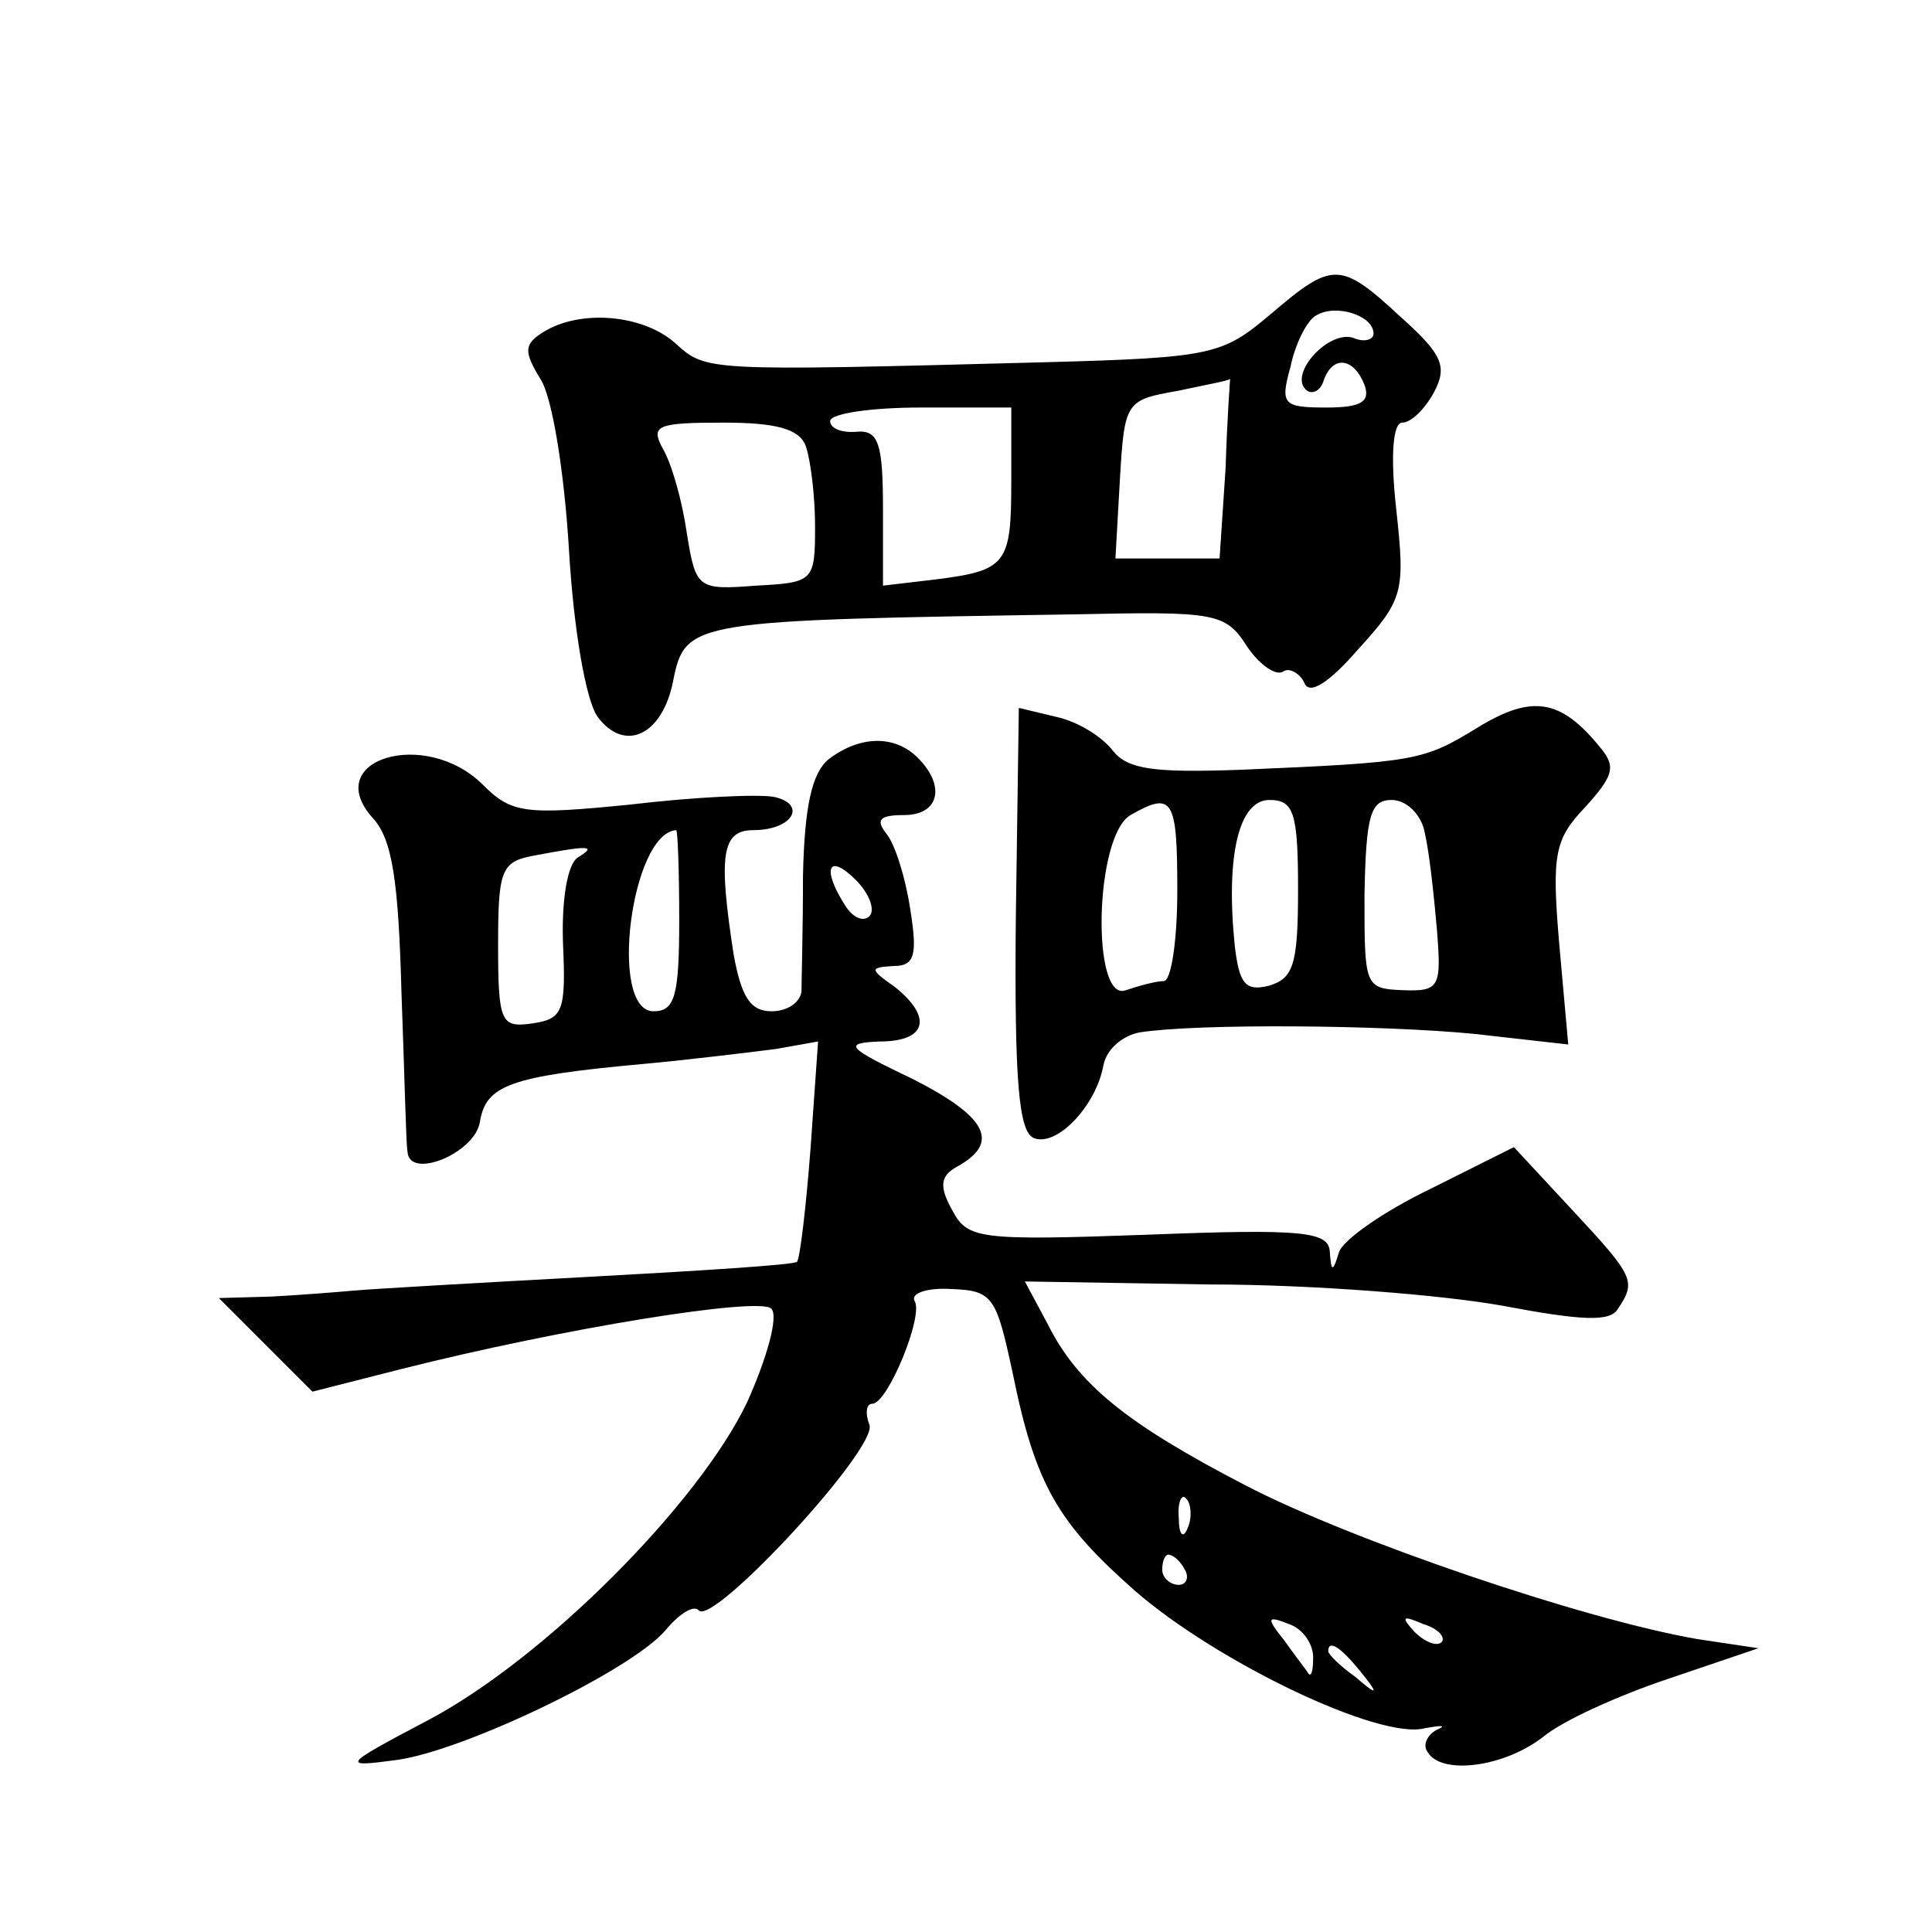<?xml version="1.0" standalone="no"?>
<!DOCTYPE svg PUBLIC "-//W3C//DTD SVG 20010904//EN"
 "http://www.w3.org/TR/2001/REC-SVG-20010904/DTD/svg10.dtd">
<svg version="1.0" xmlns="http://www.w3.org/2000/svg"
 width="128pt" height="128pt" viewBox="0 0 128 128"
 preserveAspectRatio="xMidYMid meet">
<g transform="translate(0,128) scale(0.1,-0.1)"
fill="#0" stroke="none">
<path d="M842 1072 c-32 -27 -38 -29 -150 -32 -227 -6 -224 -6 -245 13 -22 19 -63
22 -87 7 -13 -8 -13 -13 -2 -31 8 -12 16 -63 19 -114 3 -51 11 -99 19 -110 18 -24
43 -12 50 24 8 40 12 40 267 44 92 2 99 1 113 -21 8 -12 19 -20 24 -17 4 3 11 -1
14 -7 3 -9 16 -1 36 22 30 33 31 38 25 93 -4 36 -2 57 4 57 6 0 15 9 21 20 9 17
6 25 -22 50 -40 37 -45 37 -86 2z m68 -13 c0 -4 -6 -6 -13 -3 -16 6 -43 -23 -32
-34 4 -4 10 -1 12 6 6 17 20 15 27 -3 4 -11 -2 -15 -25 -15 -29 0 -31 2 -24 27
3 15 11 31 17 34 13 8 38 0 38 -12z m-98 -89 l-4 -60 -34 0 -35 0 3 53 c3 51 4
52 38 58 19 4 35 7 35 8 0 0 -2 -26 -3 -59z m-142 -9 c0 -55 -3 -59 -51 -65 l-34
-4 0 51 c0 43 -3 52 -17 51 -10 -1 -18 2 -18 7 0 5 27 9 60 9 l60 0 0 -49z m-136
23 c3 -9 6 -32 6 -53 0 -36 -1 -37 -39 -39 -39 -3 -40 -2 -46 35 -3 21 -10 46 -16
56 -8 15 -4 17 40 17 35 0 51 -4 55 -16z M979 798 c-36 -22 -40 -23 -157 -28 -57
-2 -75 0 -85 13 -7 9 -23 19 -37 22 l-25 6 -2 -140 c-1 -108 2 -141 12 -145 15
-6 41 21 46 48 2 11 13 20 24 22 38 6 161 5 222 -1 l62 -7 -6 67 c-5 59 -3 69 17
90 19 21 21 27 10 40 -26 32 -45 35 -81 13z m-199 -108 c0 -33 -4 -60 -9 -60 -5
0 -16 -3 -25 -6 -23 -9 -21 102 3 116 28 16 31 11 31 -50z m80 1 c0 -50 -3 -59
-19 -64 -16 -4 -20 1 -23 27 -6 60 3 96 23 96 16 0 19 -8 19 -59z m84 37 c3 -13
6 -41 8 -64 3 -38 2 -41 -23 -40 -25 1 -25 3 -25 63 1 53 4 63 18 63 10 0 20 -10
22 -22z M549 777 c-11 -9 -16 -31 -17 -77 0 -36 -1 -71 -1 -77 -1 -7 -9 -13 -20
-13 -14 0 -20 10 -25 38 -10 65 -8 82 13 82 26 0 36 17 14 22 -10 2 -53 0 -95 -5
-70 -7 -79 -6 -98 13 -38 38 -108 17 -73 -22 13 -14 17 -42 19 -116 2 -53 3 -101
4 -105 1 -19 45 -1 48 20 4 24 20 30 107 38 33 3 73 8 89 10 l28 5 -5 -71 c-3 -39
-7 -73 -9 -75 -2 -2 -65 -6 -139 -10 -74 -4 -143 -8 -154 -9 -11 -1 -36 -3 -55
-4 l-35 -1 31 -31 31 -31 59 15 c107 27 237 48 245 40 5 -5 -3 -33 -16 -62 -32
-67 -134 -170 -212 -211 -57 -30 -57 -31 -20 -26 44 6 155 59 178 86 9 11 19 17
22 13 10 -10 119 108 113 123 -3 8 -2 14 2 14 10 0 34 58 28 68 -3 5 8 9 24 8 28
-1 30 -5 41 -56 15 -74 30 -99 81 -144 54 -47 162 -99 192 -91 11 2 15 2 8 -1 -6
-3 -10 -10 -6 -15 9 -15 50 -10 76 10 13 11 51 28 84 39 l59 20 -40 6 c-76 13 -231
66 -300 102 -79 41 -111 67 -131 107 l-15 28 123 -2 c68 0 154 -7 193 -14 53 -10
72 -11 77 -2 12 18 11 21 -30 65 l-39 42 -56 -28 c-31 -15 -58 -34 -60 -42 -4 -13
-5 -13 -6 1 -1 13 -18 15 -120 11 -112 -4 -120 -3 -130 16 -9 16 -8 23 3 29 29
16 20 33 -29 58 -44 21 -47 24 -22 25 31 0 35 16 10 36 -17 12 -17 13 -1 14 14
0 16 7 11 38 -3 20 -10 43 -16 50 -7 9 -4 12 12 12 23 0 28 19 9 38 -15 15 -38
15 -59 -1z m-99 -107 c0 -50 -3 -60 -17 -60 -30 0 -15 118 15 120 1 0 2 -27 2 -60z
m-67 42 c-7 -4 -11 -28 -10 -57 2 -45 0 -50 -20 -53 -21 -3 -23 0 -23 52 0 49 2
55 23 59 37 7 43 7 30 -1z m193 -39 c-4 -4 -11 -1 -16 7 -16 25 -11 35 7 17 9 -9
13 -20 9 -24z m211 -405 c-3 -8 -6 -5 -6 6 -1 11 2 17 5 13 3 -3 4 -12 1 -19z m-2
-28 c3 -5 1 -10 -4 -10 -6 0 -11 5 -11 10 0 6 2 10 4 10 3 0 8 -4 11 -10z m85 -58
c0 -8 -1 -13 -3 -11 -1 2 -9 12 -16 22 -12 15 -12 17 3 11 9 -3 16 -13 16 -22z
m85 10 c-3 -3 -11 0 -18 7 -9 10 -8 11 6 5 10 -3 15 -9 12 -12z m-54 -19 c13 -16
12 -17 -3 -4 -10 7 -18 15 -18 17 0 8 8 3 21 -13z"/>
</g>
</svg>
